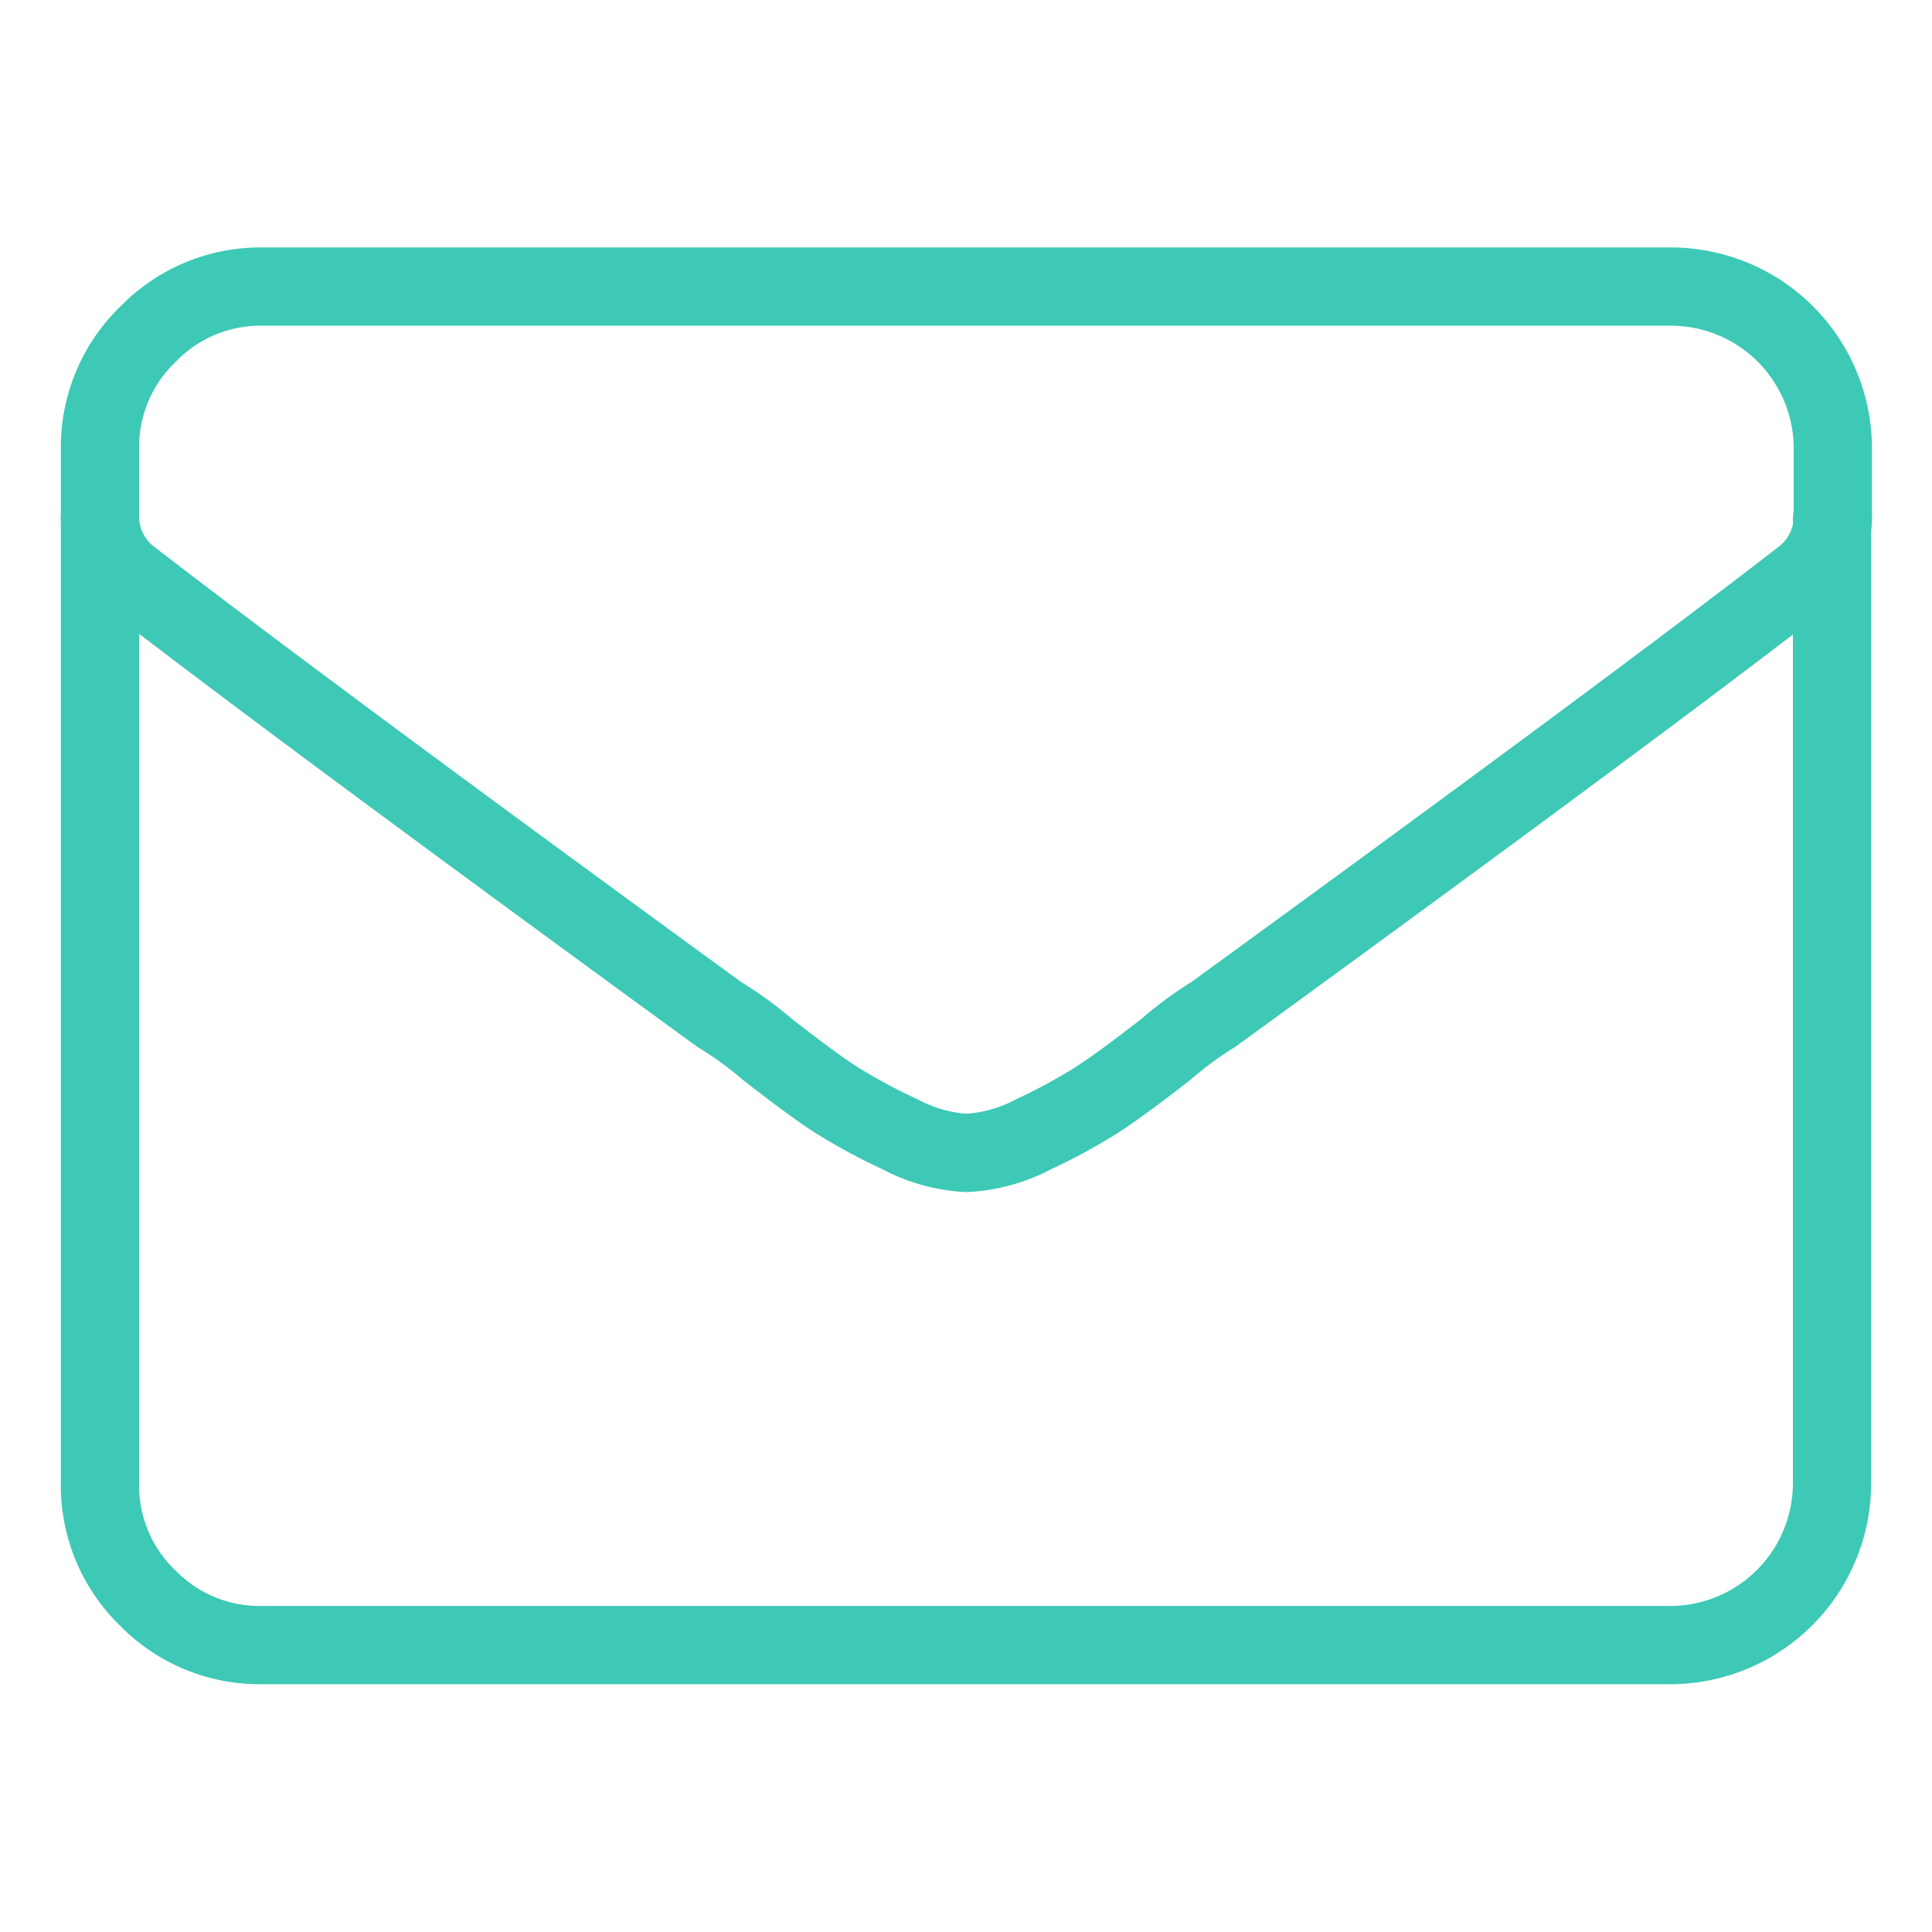 <svg id="Layer_1" data-name="Layer 1" xmlns="http://www.w3.org/2000/svg" viewBox="0 0 120 120"><defs><style>.cls-1{fill:none;stroke:#3dc9b5;stroke-linecap:round;stroke-linejoin:round;stroke-width:4.86px;}</style></defs><path class="cls-1" d="M60,71.61a9.94,9.94,0,0,1-4.1-1.16A35.37,35.37,0,0,1,52,68.35c-1-.63-2.42-1.68-4.31-3.15A23,23,0,0,0,44.66,63Q19,44.3,8.1,35.89a4.79,4.79,0,0,1-1.89-4v-4a9.73,9.73,0,0,1,3-7.15,9.72,9.72,0,0,1,7.14-2.94h87.4a10.06,10.06,0,0,1,10.09,10.09v4a4.79,4.79,0,0,1-1.89,4q-10.31,8-36.56,27.1a23,23,0,0,0-3,2.21q-2.83,2.2-4.31,3.15a36.33,36.33,0,0,1-3.88,2.1A9.94,9.94,0,0,1,60,71.61Z"/><path class="cls-1" d="M113.79,32.23V92.09a10.06,10.06,0,0,1-10.09,10.09H16.3a9.72,9.72,0,0,1-7.14-2.94,9.7,9.7,0,0,1-2.95-7.15V32.23"/></svg>